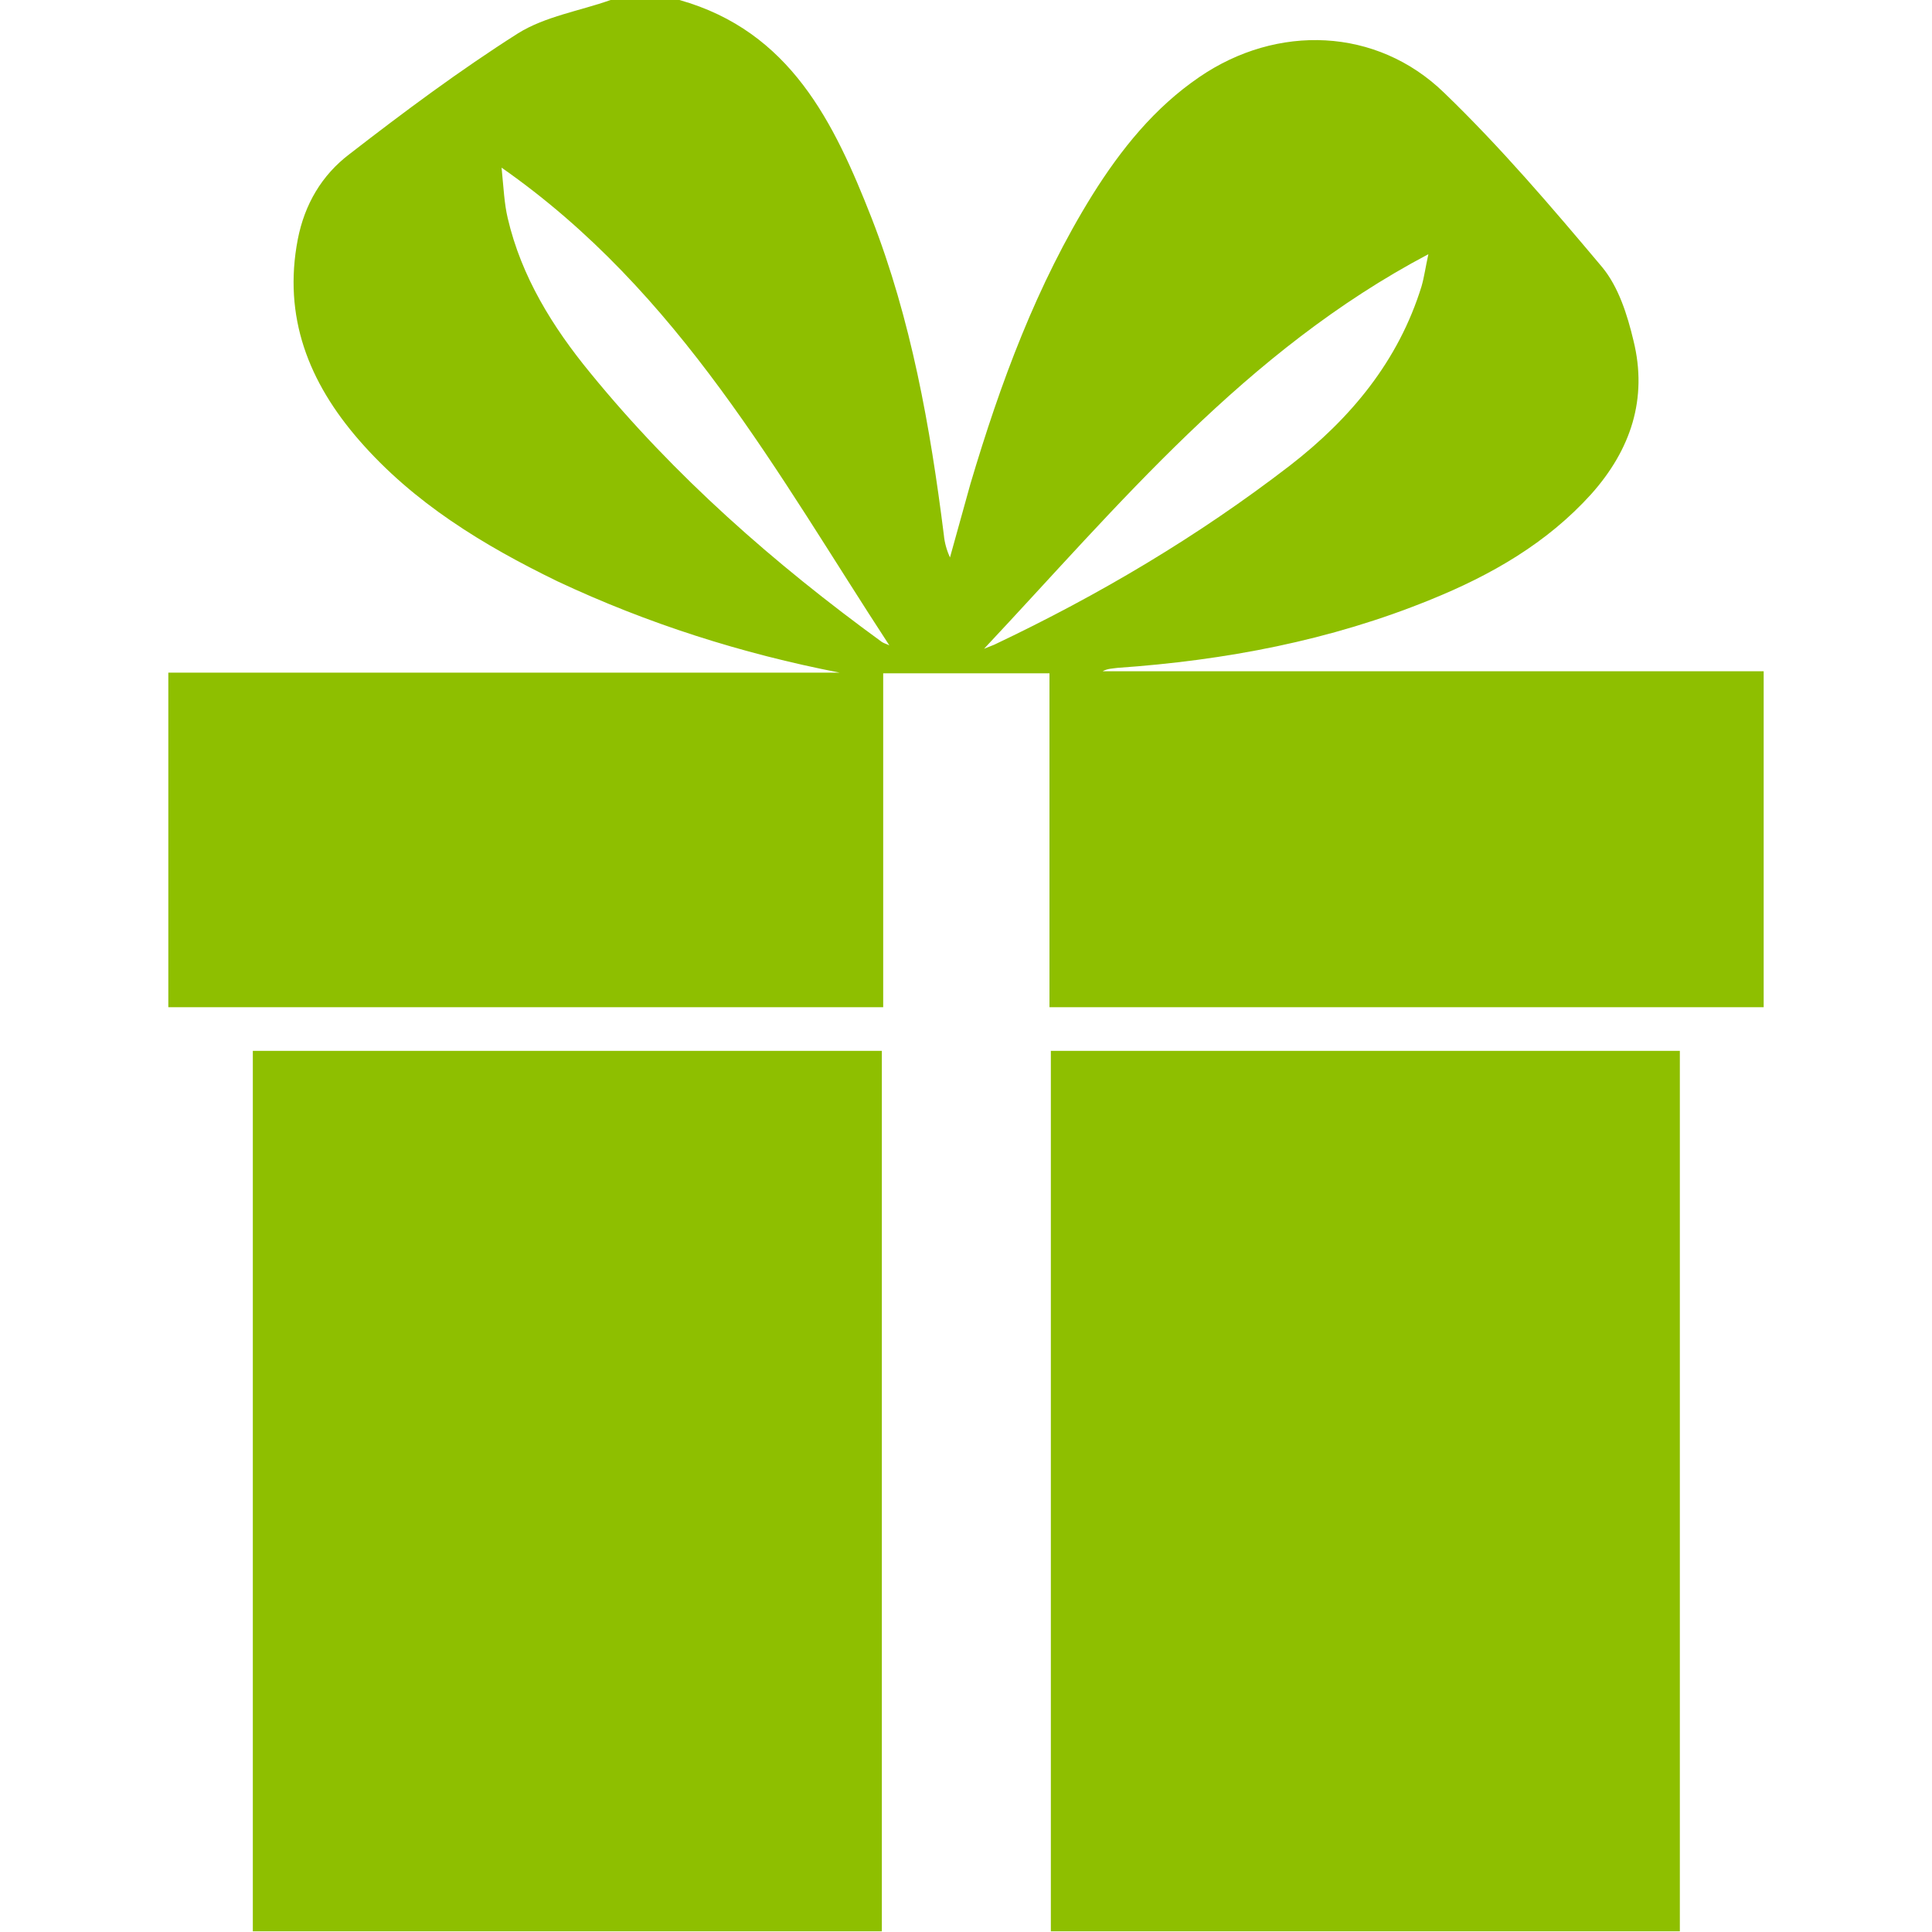 <?xml version="1.0" encoding="utf-8"?>
<!-- Generator: Adobe Illustrator 19.1.0, SVG Export Plug-In . SVG Version: 6.00 Build 0)  -->
<svg version="1.1" baseProfile="tiny" id="Layer_1" xmlns="http://www.w3.org/2000/svg" xmlns:xlink="http://www.w3.org/1999/xlink"
	 x="0px" y="0px" viewBox="0 0 283.5 283.5" xml:space="preserve">
<g>
	<path fill="#8EBF00" d="M99.7,0c16.3,4.6,22.7,18,28.2,32c5.8,14.9,8.6,30.6,10.6,46.5c0.1,1.1,0.4,2.2,0.9,3.3c1-3.6,2-7.2,3-10.8
		c4.4-14.8,9.7-29.2,17.9-42.4c4.2-6.7,9.1-12.8,15.7-17.3c11.4-7.8,26-7.3,35.9,2.3c8.3,8,15.8,16.8,23.2,25.6
		c2.4,2.9,3.7,7,4.6,10.8c2.1,8.5-0.4,16-6.2,22.5c-6.5,7.2-14.7,11.9-23.6,15.5c-14.7,6-30.1,8.9-45.9,10c-0.7,0.1-1.5,0.1-2.2,0.5
		c32.2,0,64.5,0,97,0c0,16.5,0,32.8,0,49.3c-34.8,0-69.6,0-104.8,0c0-16.3,0-32.6,0-49c-8.3,0-16.2,0-24.4,0c0,16.4,0,32.6,0,49
		c-35.1,0-69.9,0-104.9,0c0-16.3,0-32.6,0-49.1c32.9,0,65.7,0,98.5,0c-14.4-2.8-28.2-7.2-41.4-13.4C70.9,80,60.7,73.8,52.7,64.6
		c-7.4-8.5-11.2-18.1-9-29.5c1-5.1,3.5-9.4,7.6-12.5c8-6.2,16.2-12.3,24.7-17.7c4-2.5,9.1-3.3,13.6-4.9C93,0,96.3,0,99.7,0z
		 M73.6,24.6c0.3,3,0.4,5.3,0.9,7.4c2,8.6,6.6,16,12.1,22.7c12.4,15.2,27,28,42.8,39.5c0.3,0.2,0.7,0.3,1.1,0.5
		C114.1,69.6,99.8,42.9,73.6,24.6z M144.4,95.2c0.5-0.2,1-0.4,1.5-0.6c15.4-7.3,29.9-15.9,43.4-26.3c8.9-6.9,15.9-15.3,19.3-26.3
		c0.4-1.4,0.6-2.9,1-4.7C182.7,51.5,164.2,74.1,144.4,95.2z"/>
	<path fill="#8EBF00" d="M129.4,154.2c0,43.1,0,86.1,0,129.2c-30.8,0-61.5,0-92.3,0c0-43.1,0-86,0-129.2
		C67.8,154.2,98.5,154.2,129.4,154.2z"/>
	<path fill="#8EBF00" d="M246.5,154.2c0,43.1,0,86.1,0,129.2c-30.7,0-61.4,0-92.3,0c0-43,0-86,0-129.2
		C184.9,154.2,215.5,154.2,246.5,154.2z"/>
</g>
</svg>
